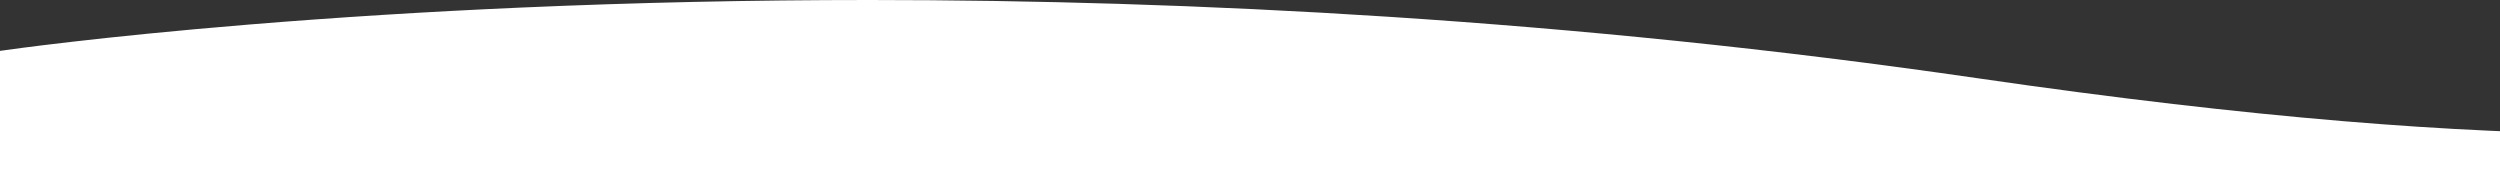 <svg xmlns="http://www.w3.org/2000/svg" width="1920.999" height="146.213" viewBox="0 0 1920.999 146.213">
  <rect x="0" y="0" width="1920.999" height="146.213" fill="#333333" stroke="none"/>
  <path id="Subtraction_15" data-name="Subtraction 15" d="M2006.5,146.213H85.5V39.093c7.427-1.074,75.889-10.761,191.524-20.25,67.054-5.5,137.076-9.875,208.12-13C573.31,1.966,663.537,0,753.318,0c63.613,0,128.03.993,191.462,2.95,69.218,2.135,139.063,5.475,207.6,9.928,73.958,4.808,148.341,11.042,221.082,18.529,38.3,3.944,76.911,8.317,114.773,13,39.094,4.832,78.51,10.132,117.153,15.754,51.936,7.553,102.333,14.192,149.791,19.733,45.337,5.293,89.243,9.727,130.5,13.18,39.208,3.282,77.068,5.76,112.528,7.365,2.83.128,5.622.249,8.3.361v45.418Z" transform="translate(-85.5 0)" fill="#fff"/>
</svg>
